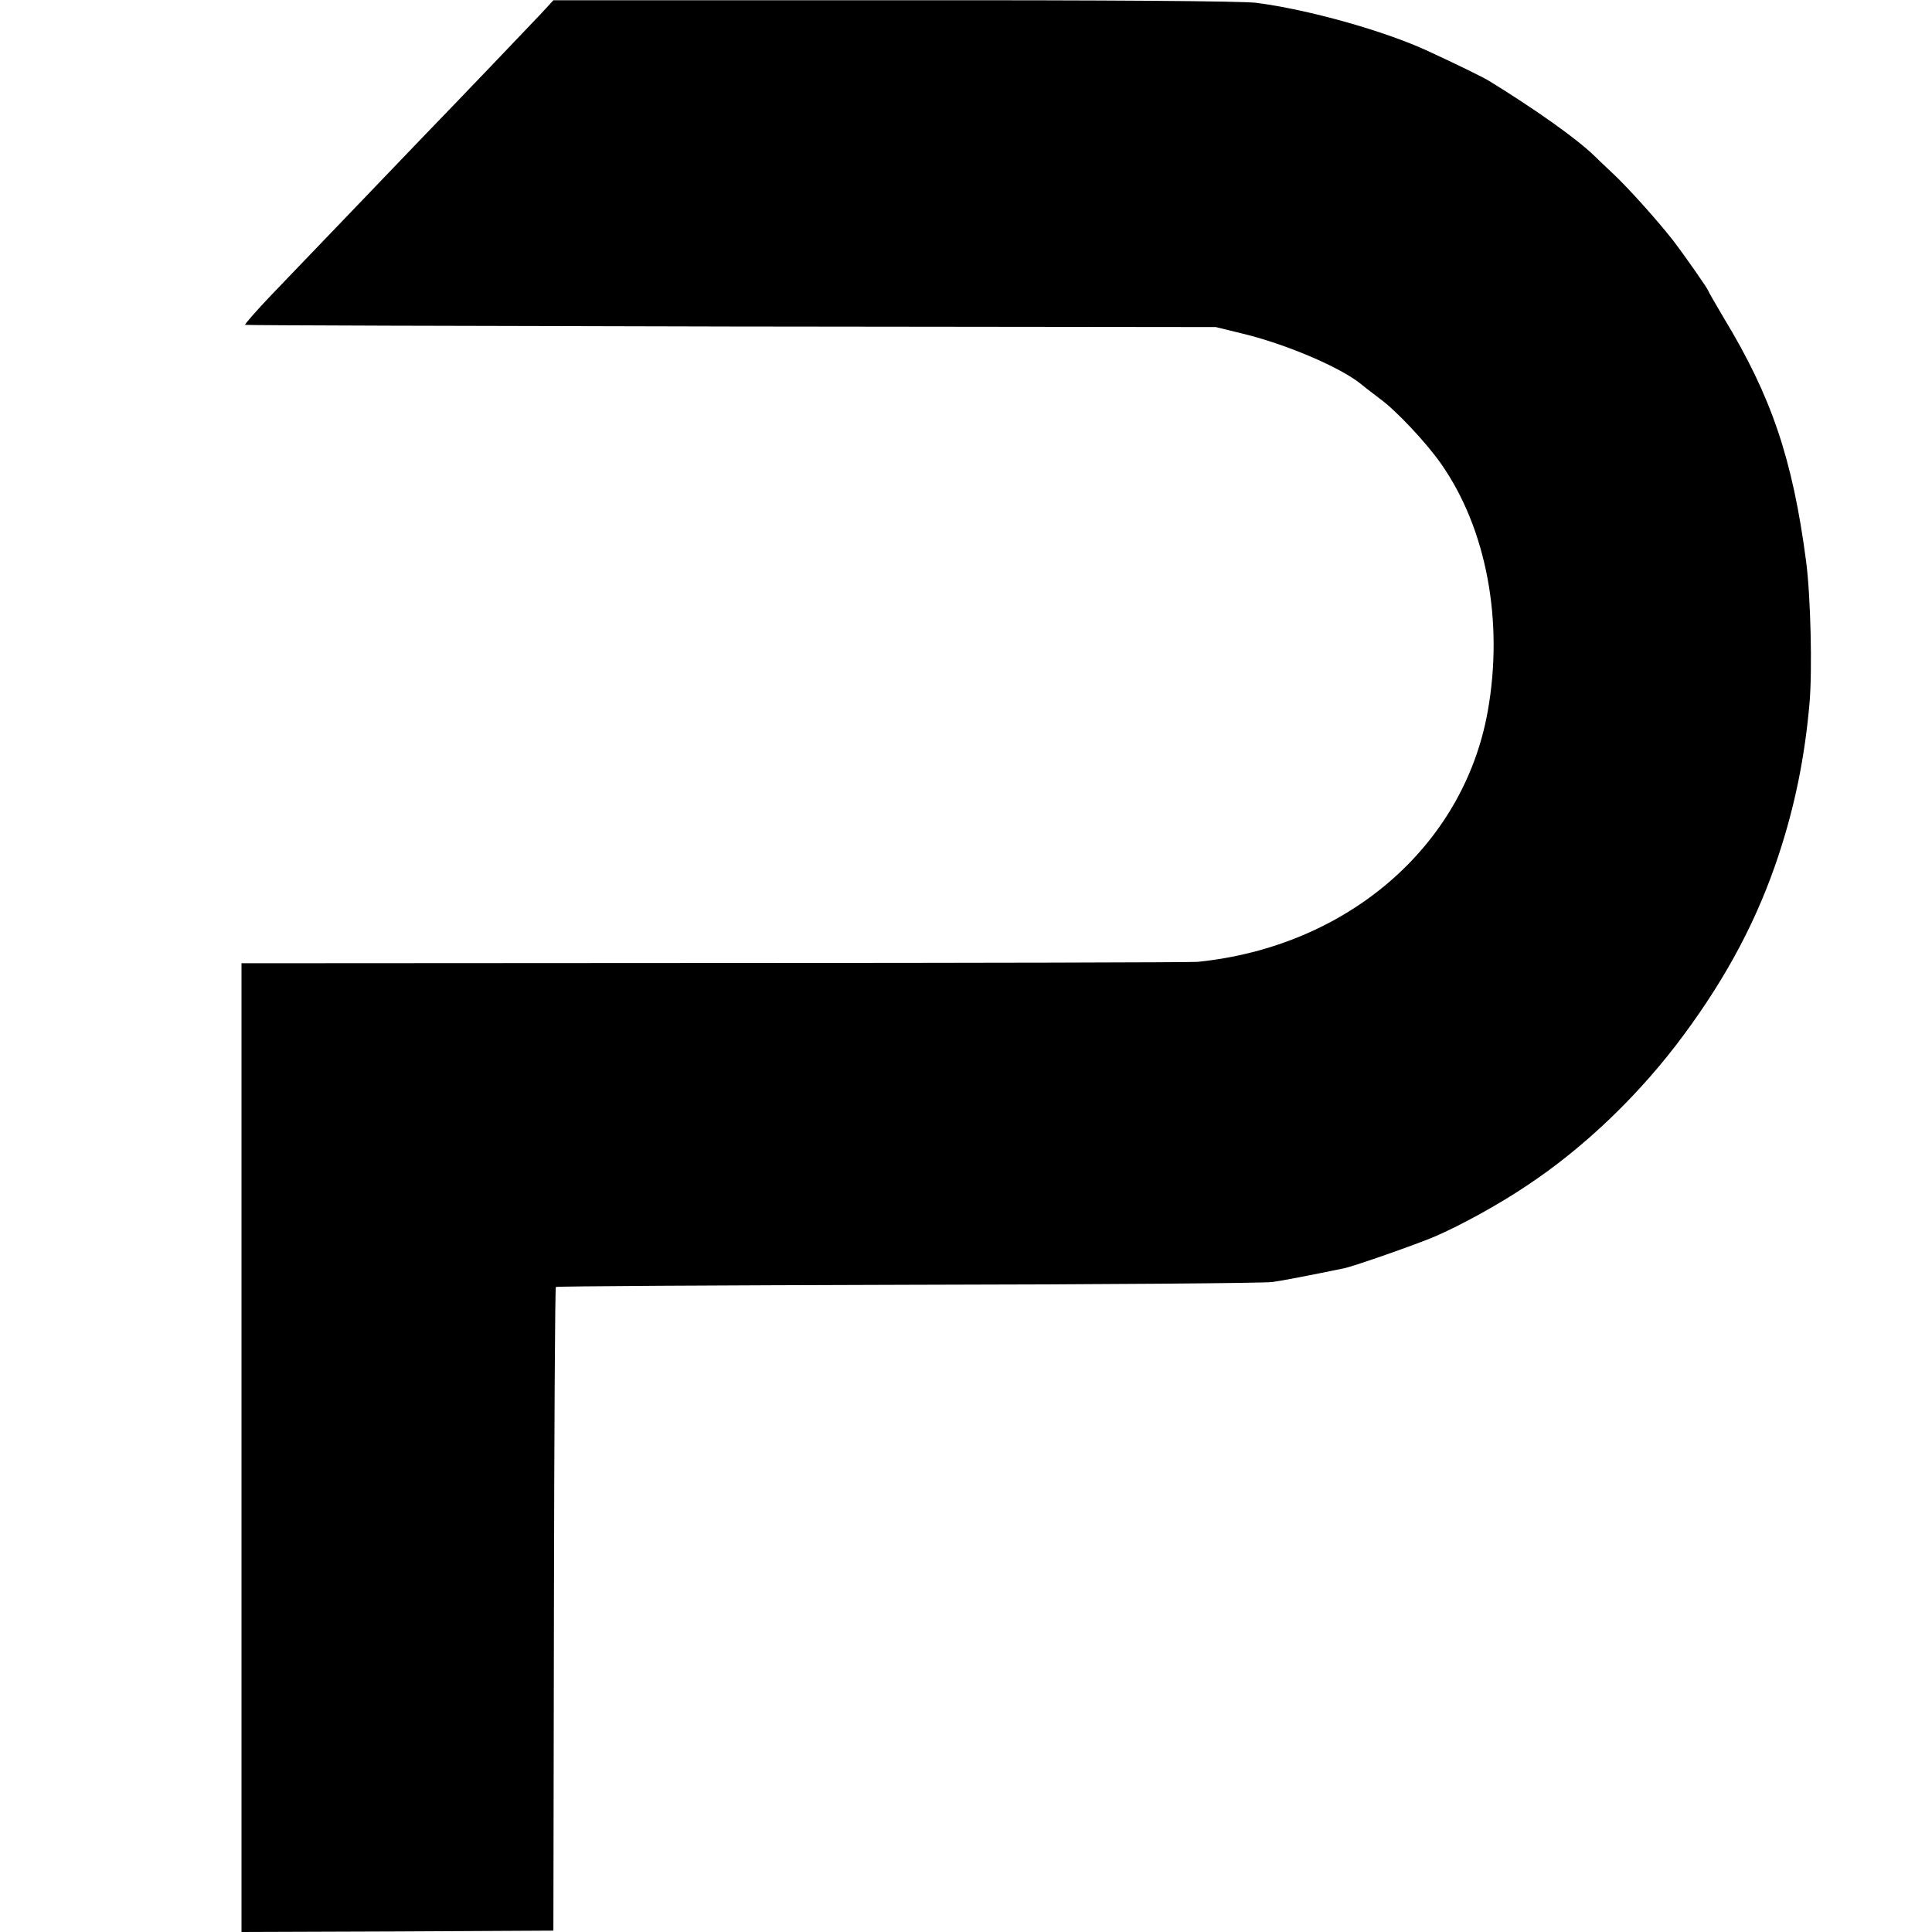 <?xml version="1.0" standalone="no"?>
<!DOCTYPE svg PUBLIC "-//W3C//DTD SVG 20010904//EN"
 "http://www.w3.org/TR/2001/REC-SVG-20010904/DTD/svg10.dtd">
<svg version="1.0" xmlns="http://www.w3.org/2000/svg"
 width="700pt" height="700pt" viewBox="0 0 700 700"
 preserveAspectRatio="xMidYMid meet">
<g transform="translate(0,700) scale(0.1,-0.1)"
fill="#000000" stroke="none">
<path d="M1957 6947 c-51 -54 -283 -297 -434 -453 -98 -103 -388 -404 -541
-564 -55 -58 -97 -106 -94 -107 4 -2 797 -4 1762 -6 l1755 -2 90 -22 c161 -38
363 -124 438 -186 14 -12 45 -35 67 -52 58 -42 168 -159 221 -235 165 -235
228 -572 169 -899 -88 -488 -509 -851 -1051 -906 -19 -2 -806 -4 -1749 -4
l-1715 -1 0 -1755 0 -1755 565 2 565 3 2 1163 c1 640 4 1166 7 1169 2 3 578 6
1278 8 700 1 1293 6 1318 10 36 5 130 23 261 50 37 8 260 86 328 115 93 40
233 117 331 183 212 140 414 335 571 548 159 215 268 423 343 650 59 178 95
356 112 549 11 123 4 393 -12 515 -49 373 -126 599 -299 884 -30 51 -55 94
-55 96 0 6 -89 133 -129 185 -59 75 -163 191 -220 244 -30 28 -59 56 -65 62
-64 62 -212 167 -381 271 -23 14 -117 60 -221 108 -160 74 -436 151 -624 175
-55 6 -516 10 -1315 9 l-1230 0 -48 -52z"/>
</g>
</svg>
